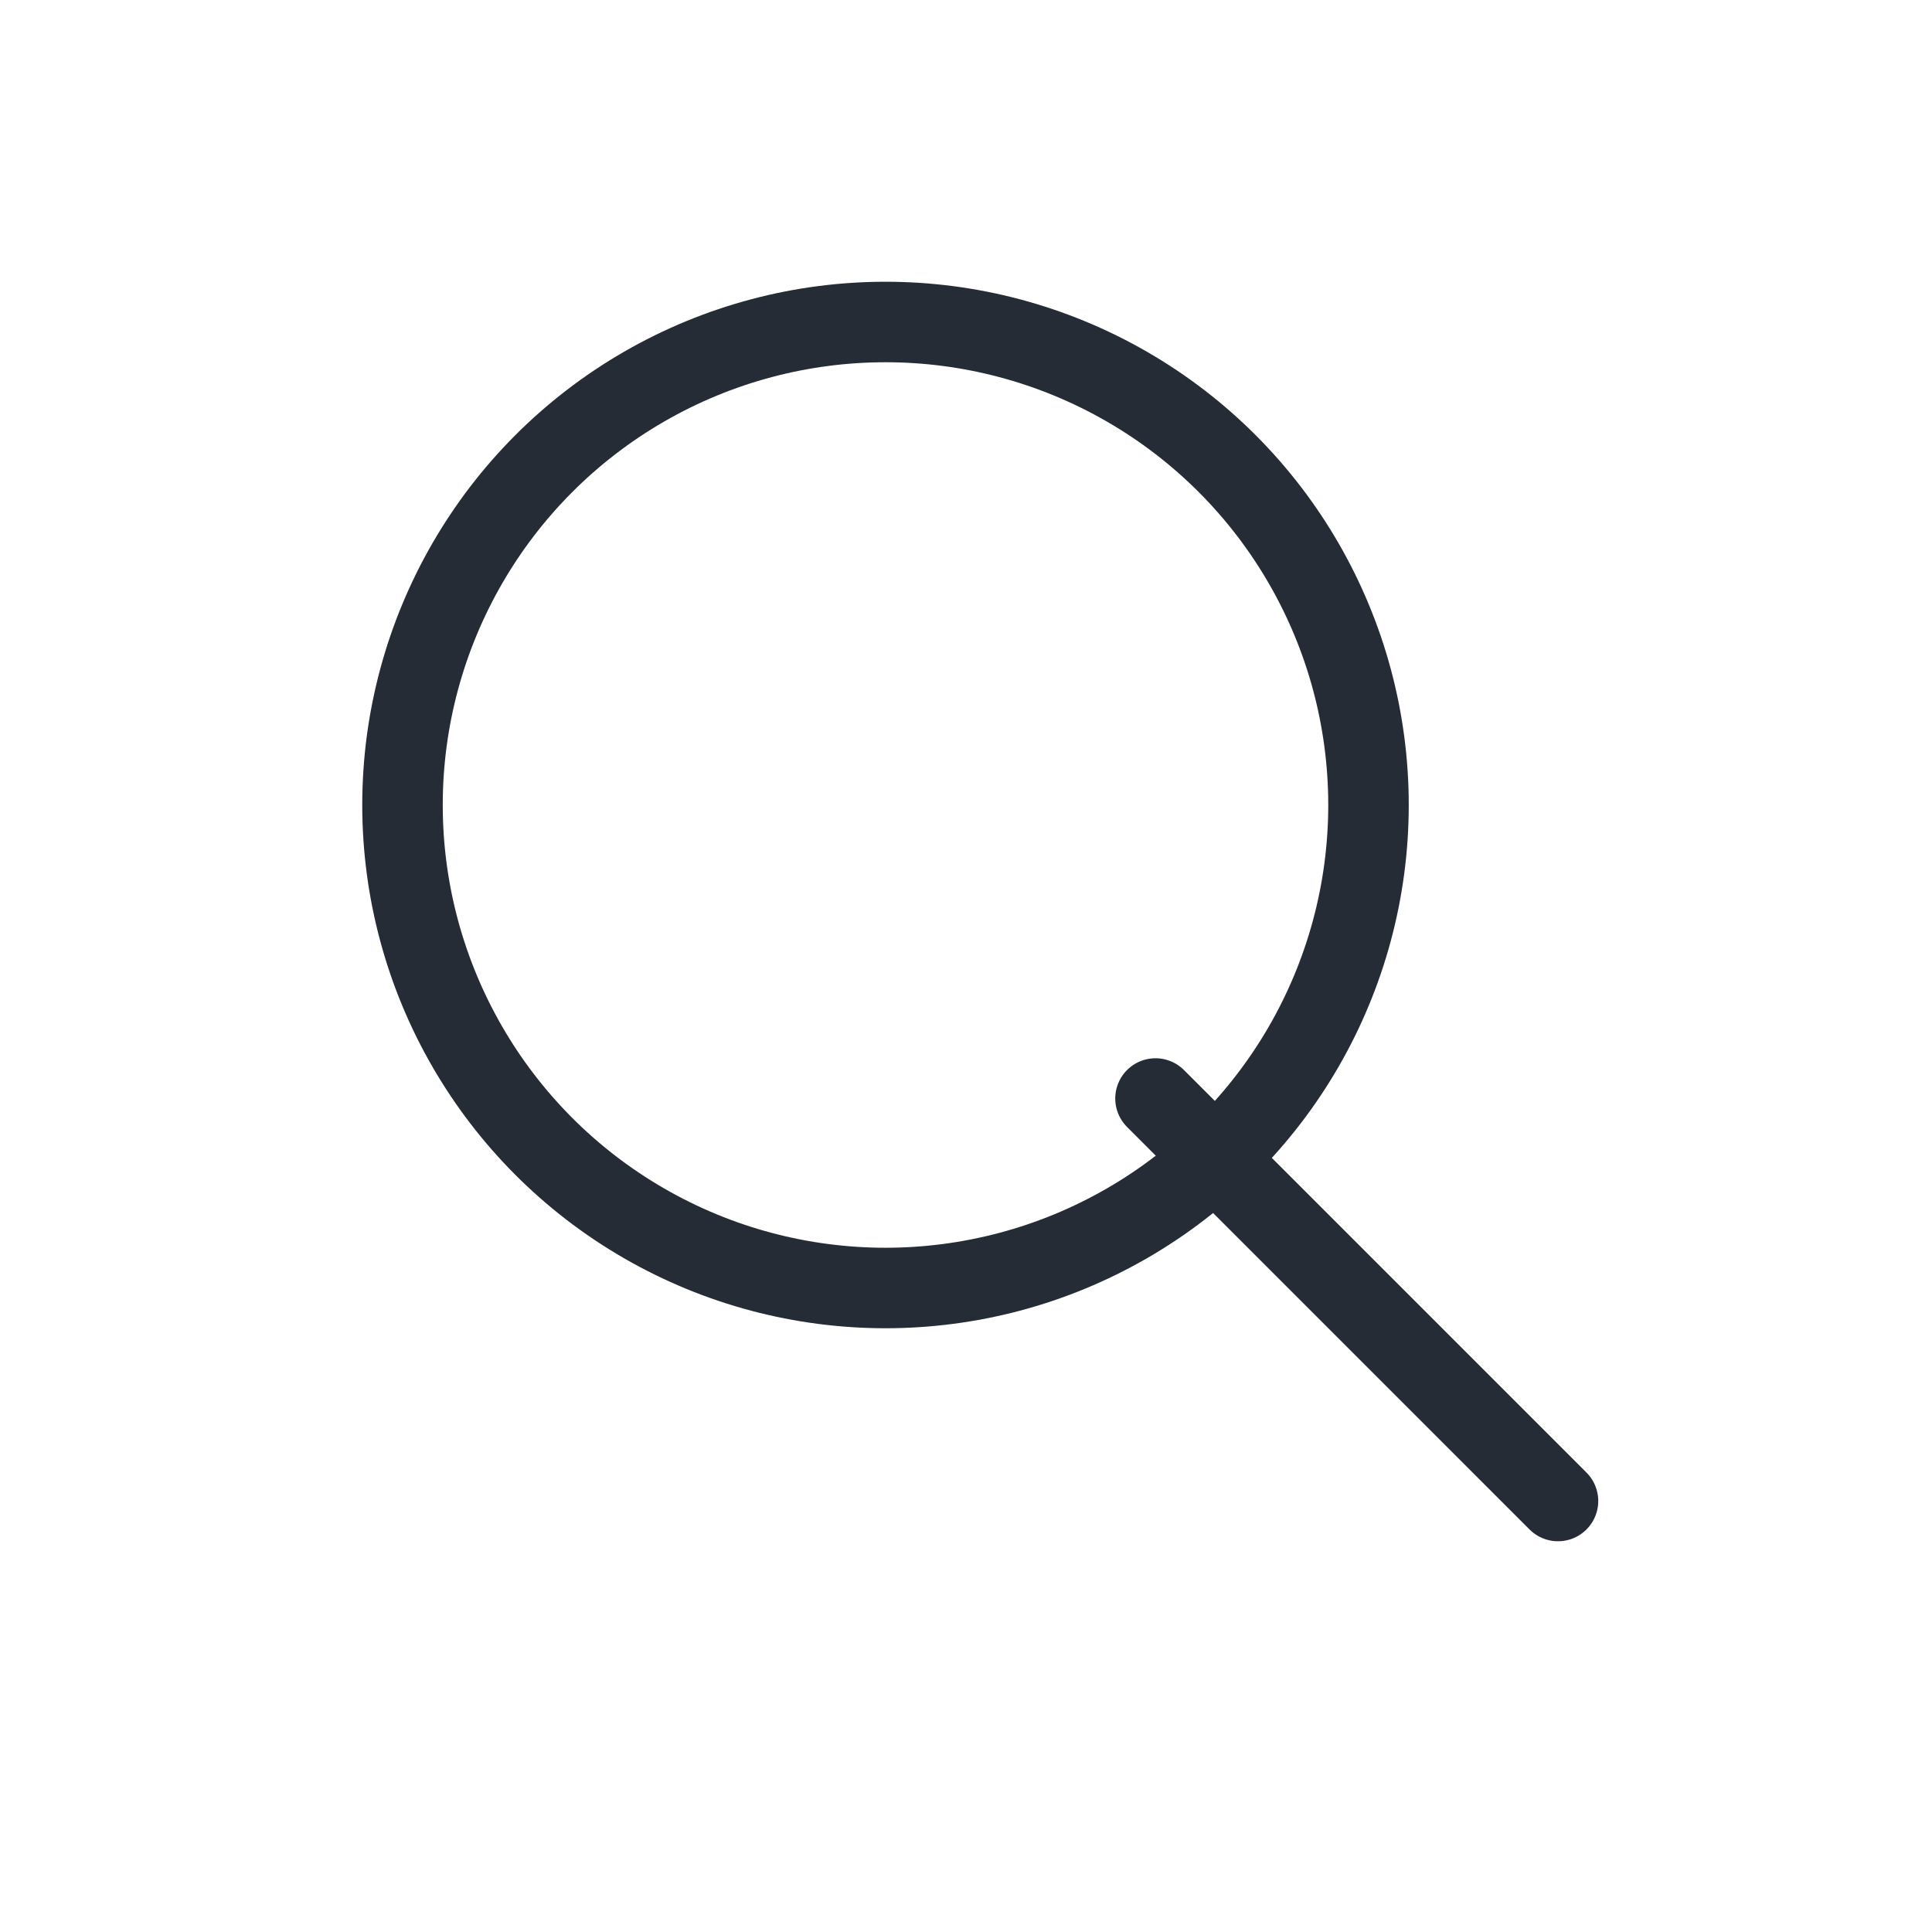 <svg width="24" height="24" viewBox="0 0 24 24" fill="none" xmlns="http://www.w3.org/2000/svg">
<circle cx="11" cy="10" r="6" stroke="#262C35"/>
<path d="M14.354 13.646L19.354 18.646" stroke="#262C35" stroke-linecap="round"/>
</svg>
